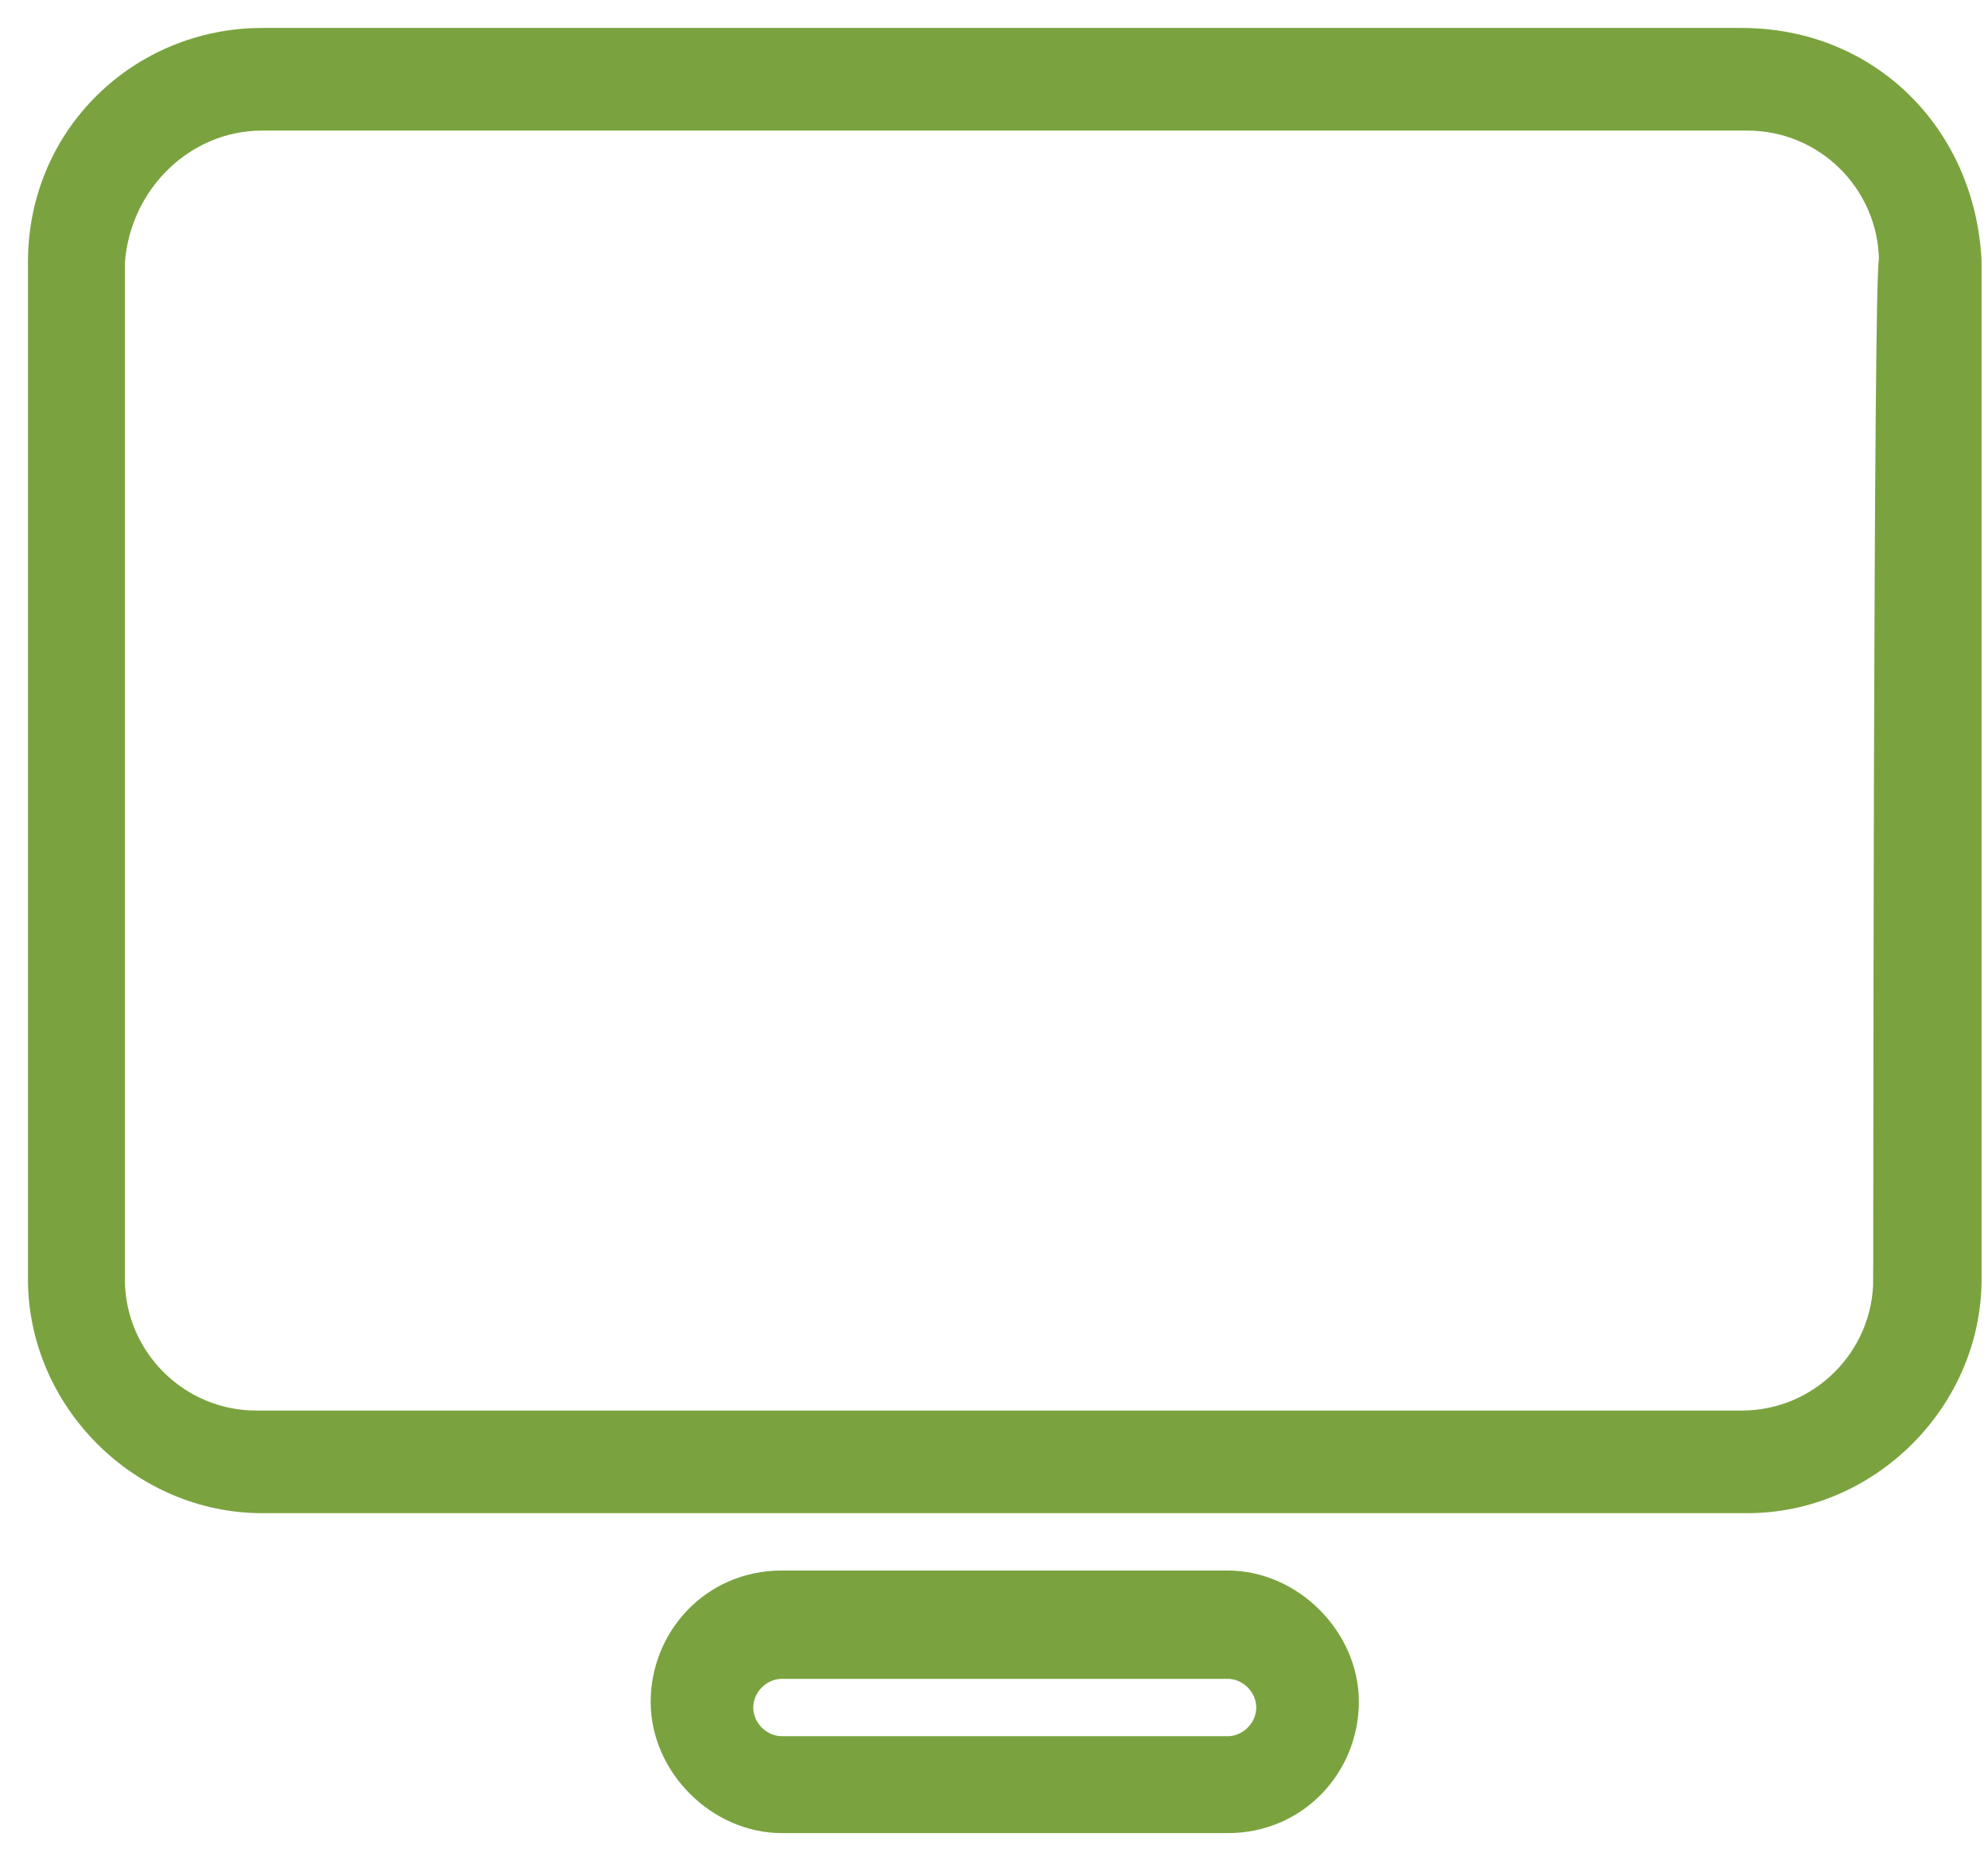 <svg width="64" height="60" viewBox="0 0 64 60" fill="none" xmlns="http://www.w3.org/2000/svg">
<path d="M63.243 8.423L63.243 8.41C63.045 4.454 60.059 1.45 56.072 1.45H8.437C4.649 1.45 1.45 4.445 1.45 8.437V41.175C1.45 44.973 4.639 48.162 8.437 48.162H56.256C60.054 48.162 63.243 44.973 63.243 41.175V8.437V8.423ZM56.256 3.654C58.872 3.654 61.002 5.761 61.039 8.367C61.033 8.407 61.028 8.449 61.025 8.483C61.019 8.558 61.013 8.66 61.008 8.782C60.998 9.028 60.988 9.385 60.979 9.833C60.962 10.731 60.947 12.013 60.934 13.548C60.908 16.619 60.891 20.712 60.879 24.805C60.867 28.897 60.862 32.99 60.859 36.059C60.858 37.594 60.857 38.873 60.856 39.768L60.856 40.807L60.856 41.081L60.856 41.151V41.169V41.173V41.175C60.856 41.175 60.856 41.175 61.406 41.175H60.856C60.856 43.814 58.711 45.959 56.072 45.959H8.253C5.614 45.959 3.47 43.814 3.47 41.175V8.455C3.645 5.79 5.81 3.654 8.437 3.654H56.256Z" fill="#7AA33F" stroke="#7AA33F" stroke-width="1.1" stroke-miterlimit="10"/>
<path d="M39.519 51.108H25.174C23.01 51.108 21.497 52.847 21.497 54.785C21.497 56.744 23.215 58.462 25.174 58.462H39.519C41.683 58.462 43.196 56.722 43.196 54.785C43.196 52.826 41.478 51.108 39.519 51.108ZM39.519 56.442H25.174C24.374 56.442 23.7 55.769 23.7 54.969C23.7 54.169 24.374 53.496 25.174 53.496H39.519C40.319 53.496 40.992 54.169 40.992 54.969C40.992 55.769 40.319 56.442 39.519 56.442Z" fill="#7AA33F" stroke="#7AA33F" stroke-width="1.1" stroke-miterlimit="10"/>
</svg>
